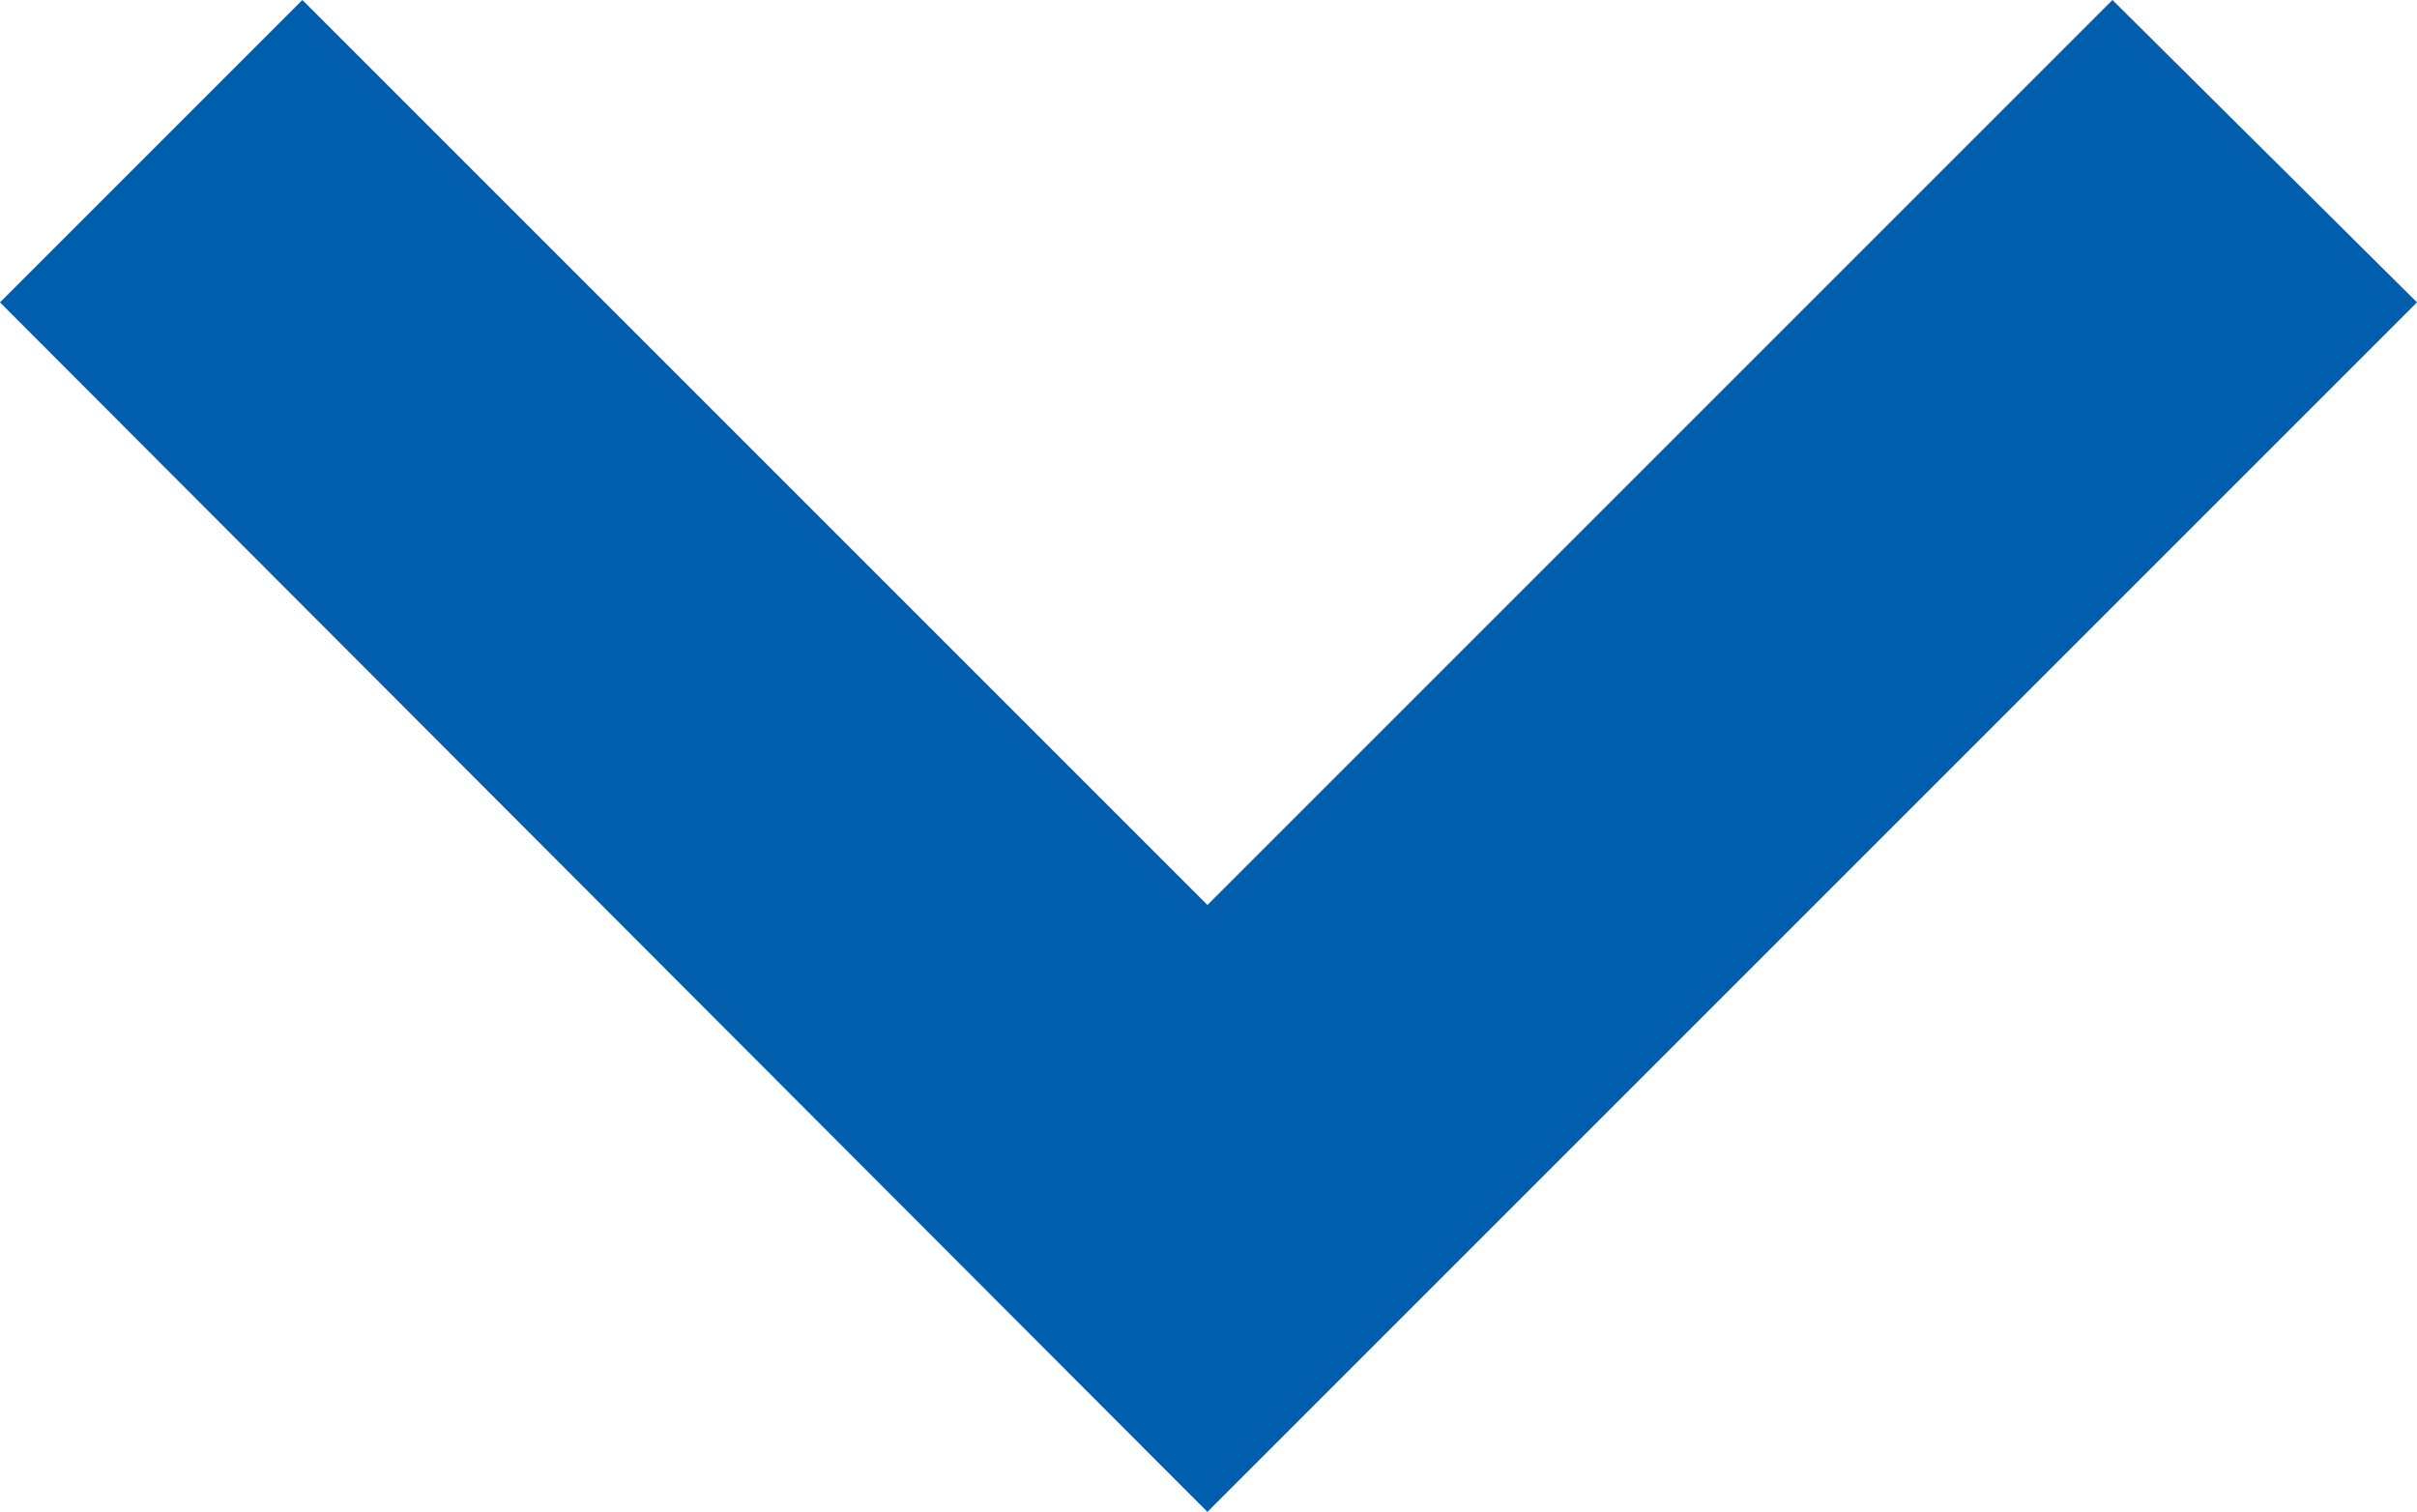 <?xml version="1.0" encoding="UTF-8"?>
<svg id="_レイヤー_2" data-name="レイヤー 2" xmlns="http://www.w3.org/2000/svg" viewBox="0 0 11.27 7.05">
  <defs>
    <style>
      .cls-1 {
        fill: #005eac;
      }
    </style>
  </defs>
  <g id="_イラストの上の丸" data-name="イラストの上の丸">
    <polygon class="cls-1" points="5.63 7.05 0 1.41 1.41 0 5.63 4.22 9.85 0 11.27 1.41 5.63 7.05"/>
  </g>
</svg>